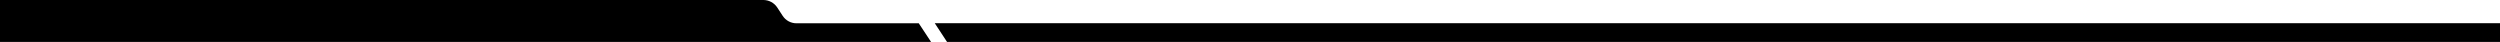 <?xml version="1.0" encoding="utf-8"?>
<!-- Generator: Adobe Illustrator 26.5.0, SVG Export Plug-In . SVG Version: 6.00 Build 0)  -->
<svg version="1.1" baseProfile="tiny" id="Layer_1" xmlns="http://www.w3.org/2000/svg" xmlns:xlink="http://www.w3.org/1999/xlink"
	 x="0px" y="0px" viewBox="0 0 2050.3 34.4" overflow="visible" xml:space="preserve">
<path d="M763.6,34.4H0V0h626.1c4.5,0,8.8,2.3,11.3,6.1l4.5,6.9c2.5,3.8,6.7,6.1,11.3,6.1h100.3L763.6,34.4z"/>
<polygon points="766.6,19 2050.3,19 2050.3,34.4 776.7,34.4 "/>
</svg>
